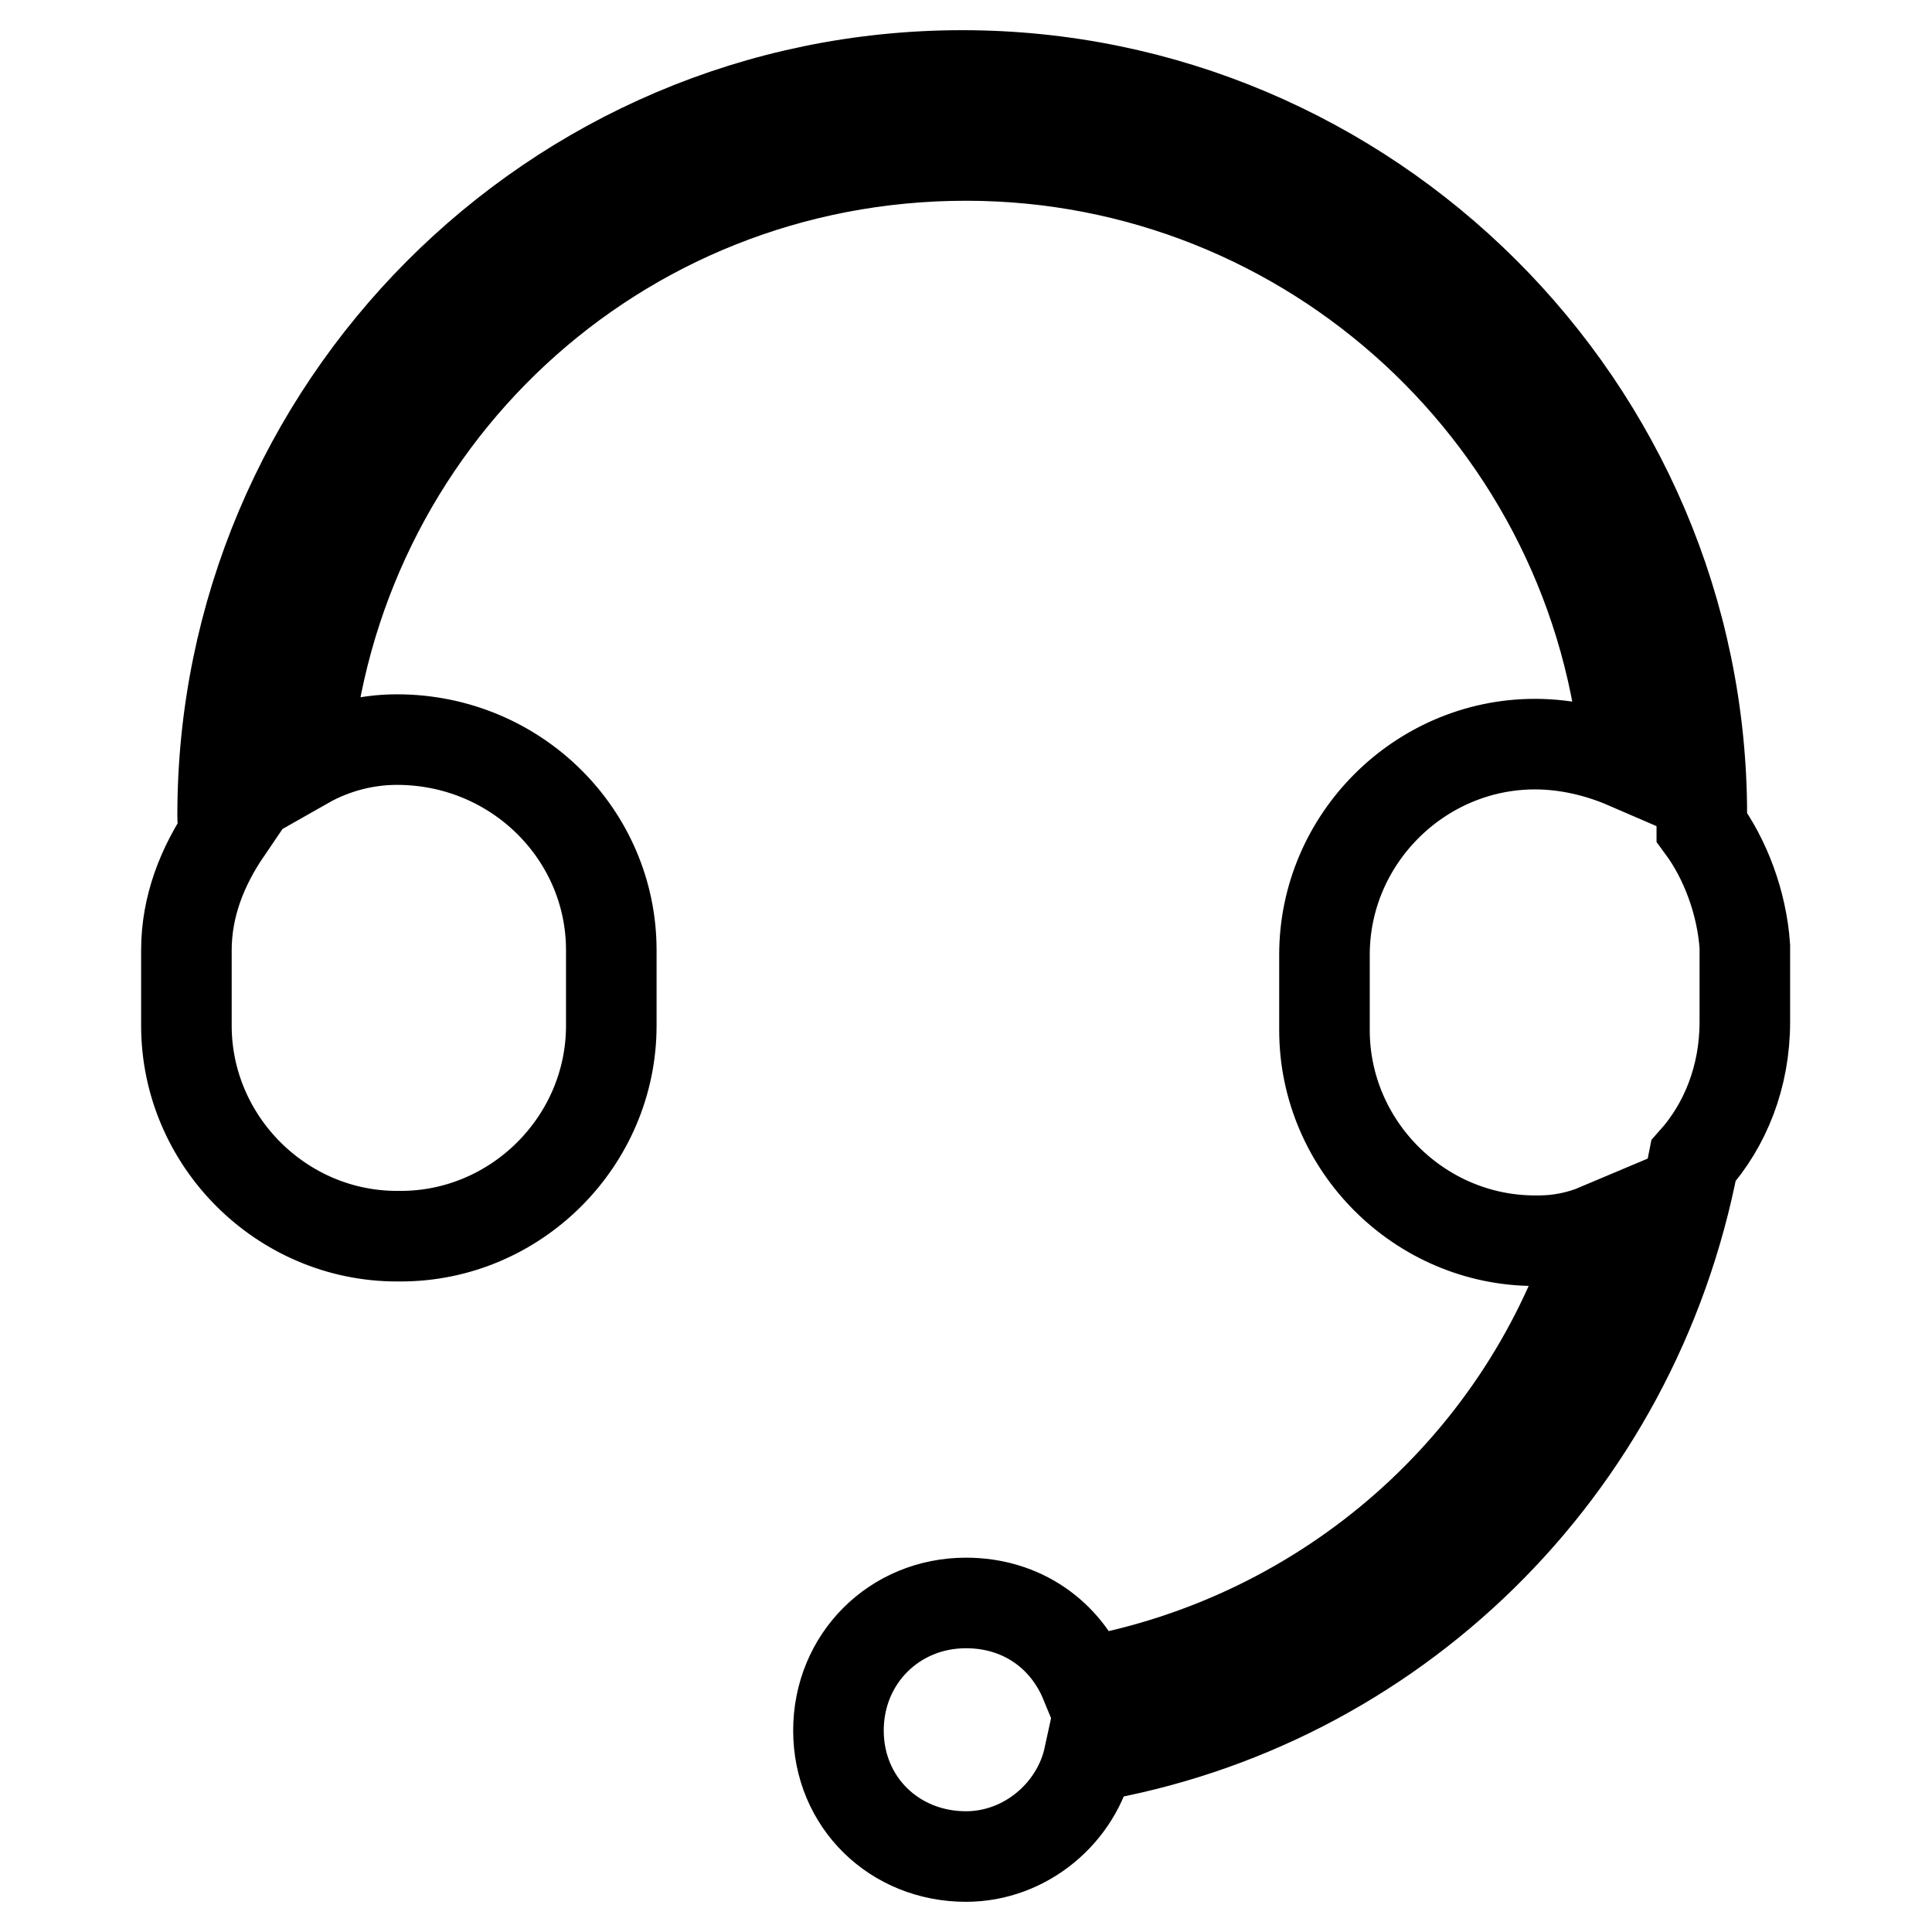 <?xml version="1.0" encoding="utf-8"?>
<!-- Svg Vector Icons : http://www.onlinewebfonts.com/icon -->
<!DOCTYPE svg PUBLIC "-//W3C//DTD SVG 1.1//EN" "http://www.w3.org/Graphics/SVG/1.1/DTD/svg11.dtd">
<svg version="1.1" xmlns="http://www.w3.org/2000/svg" xmlns:xlink="http://www.w3.org/1999/xlink" x="0px" y="0px" viewBox="0 0 256 256" enable-background="new 0 0 256 256" xml:space="preserve">
<g><g><path stroke-width="12" fill-opacity="0" stroke="#000000"  d="M225.5,109.6V108c0-54.2-44.3-98-98-98c-54.3,0-98,44.3-98,98c0,0.5,0,1.6,0.5,2.1c-3.2,4.7-5.3,10-5.3,15.8v10c0,15.3,12.6,27.9,27.9,27.9h0.5c15.3,0,27.9-12.6,27.9-27.9v-10c0-15.3-12.6-27.9-28.4-27.9c-4.2,0-8.4,1.1-12.1,3.2c3.7-45.3,41.1-80.6,87.5-80.6c45.8,0,83.8,35.3,87.5,80.6c-3.7-1.6-7.9-2.6-12.1-2.6c-15.3,0-27.9,12.6-27.9,27.9v10c0,15.3,12.6,27.9,27.9,27.9h0.5c2.6,0,5.3-0.5,7.9-1.6c-9.5,31.1-35.8,54.3-68,60.1c-2.6-6.3-8.4-10.5-15.8-10.5c-9.5,0-16.9,7.4-16.9,16.9S118.5,246,128,246c7.9,0,14.7-5.8,16.3-13.2c40.1-6.8,72.2-37.9,80.1-79c4.2-4.7,6.8-11.1,6.8-18.4v-10C230.8,119.6,228.6,113.8,225.5,109.6z"/></g></g>
</svg>